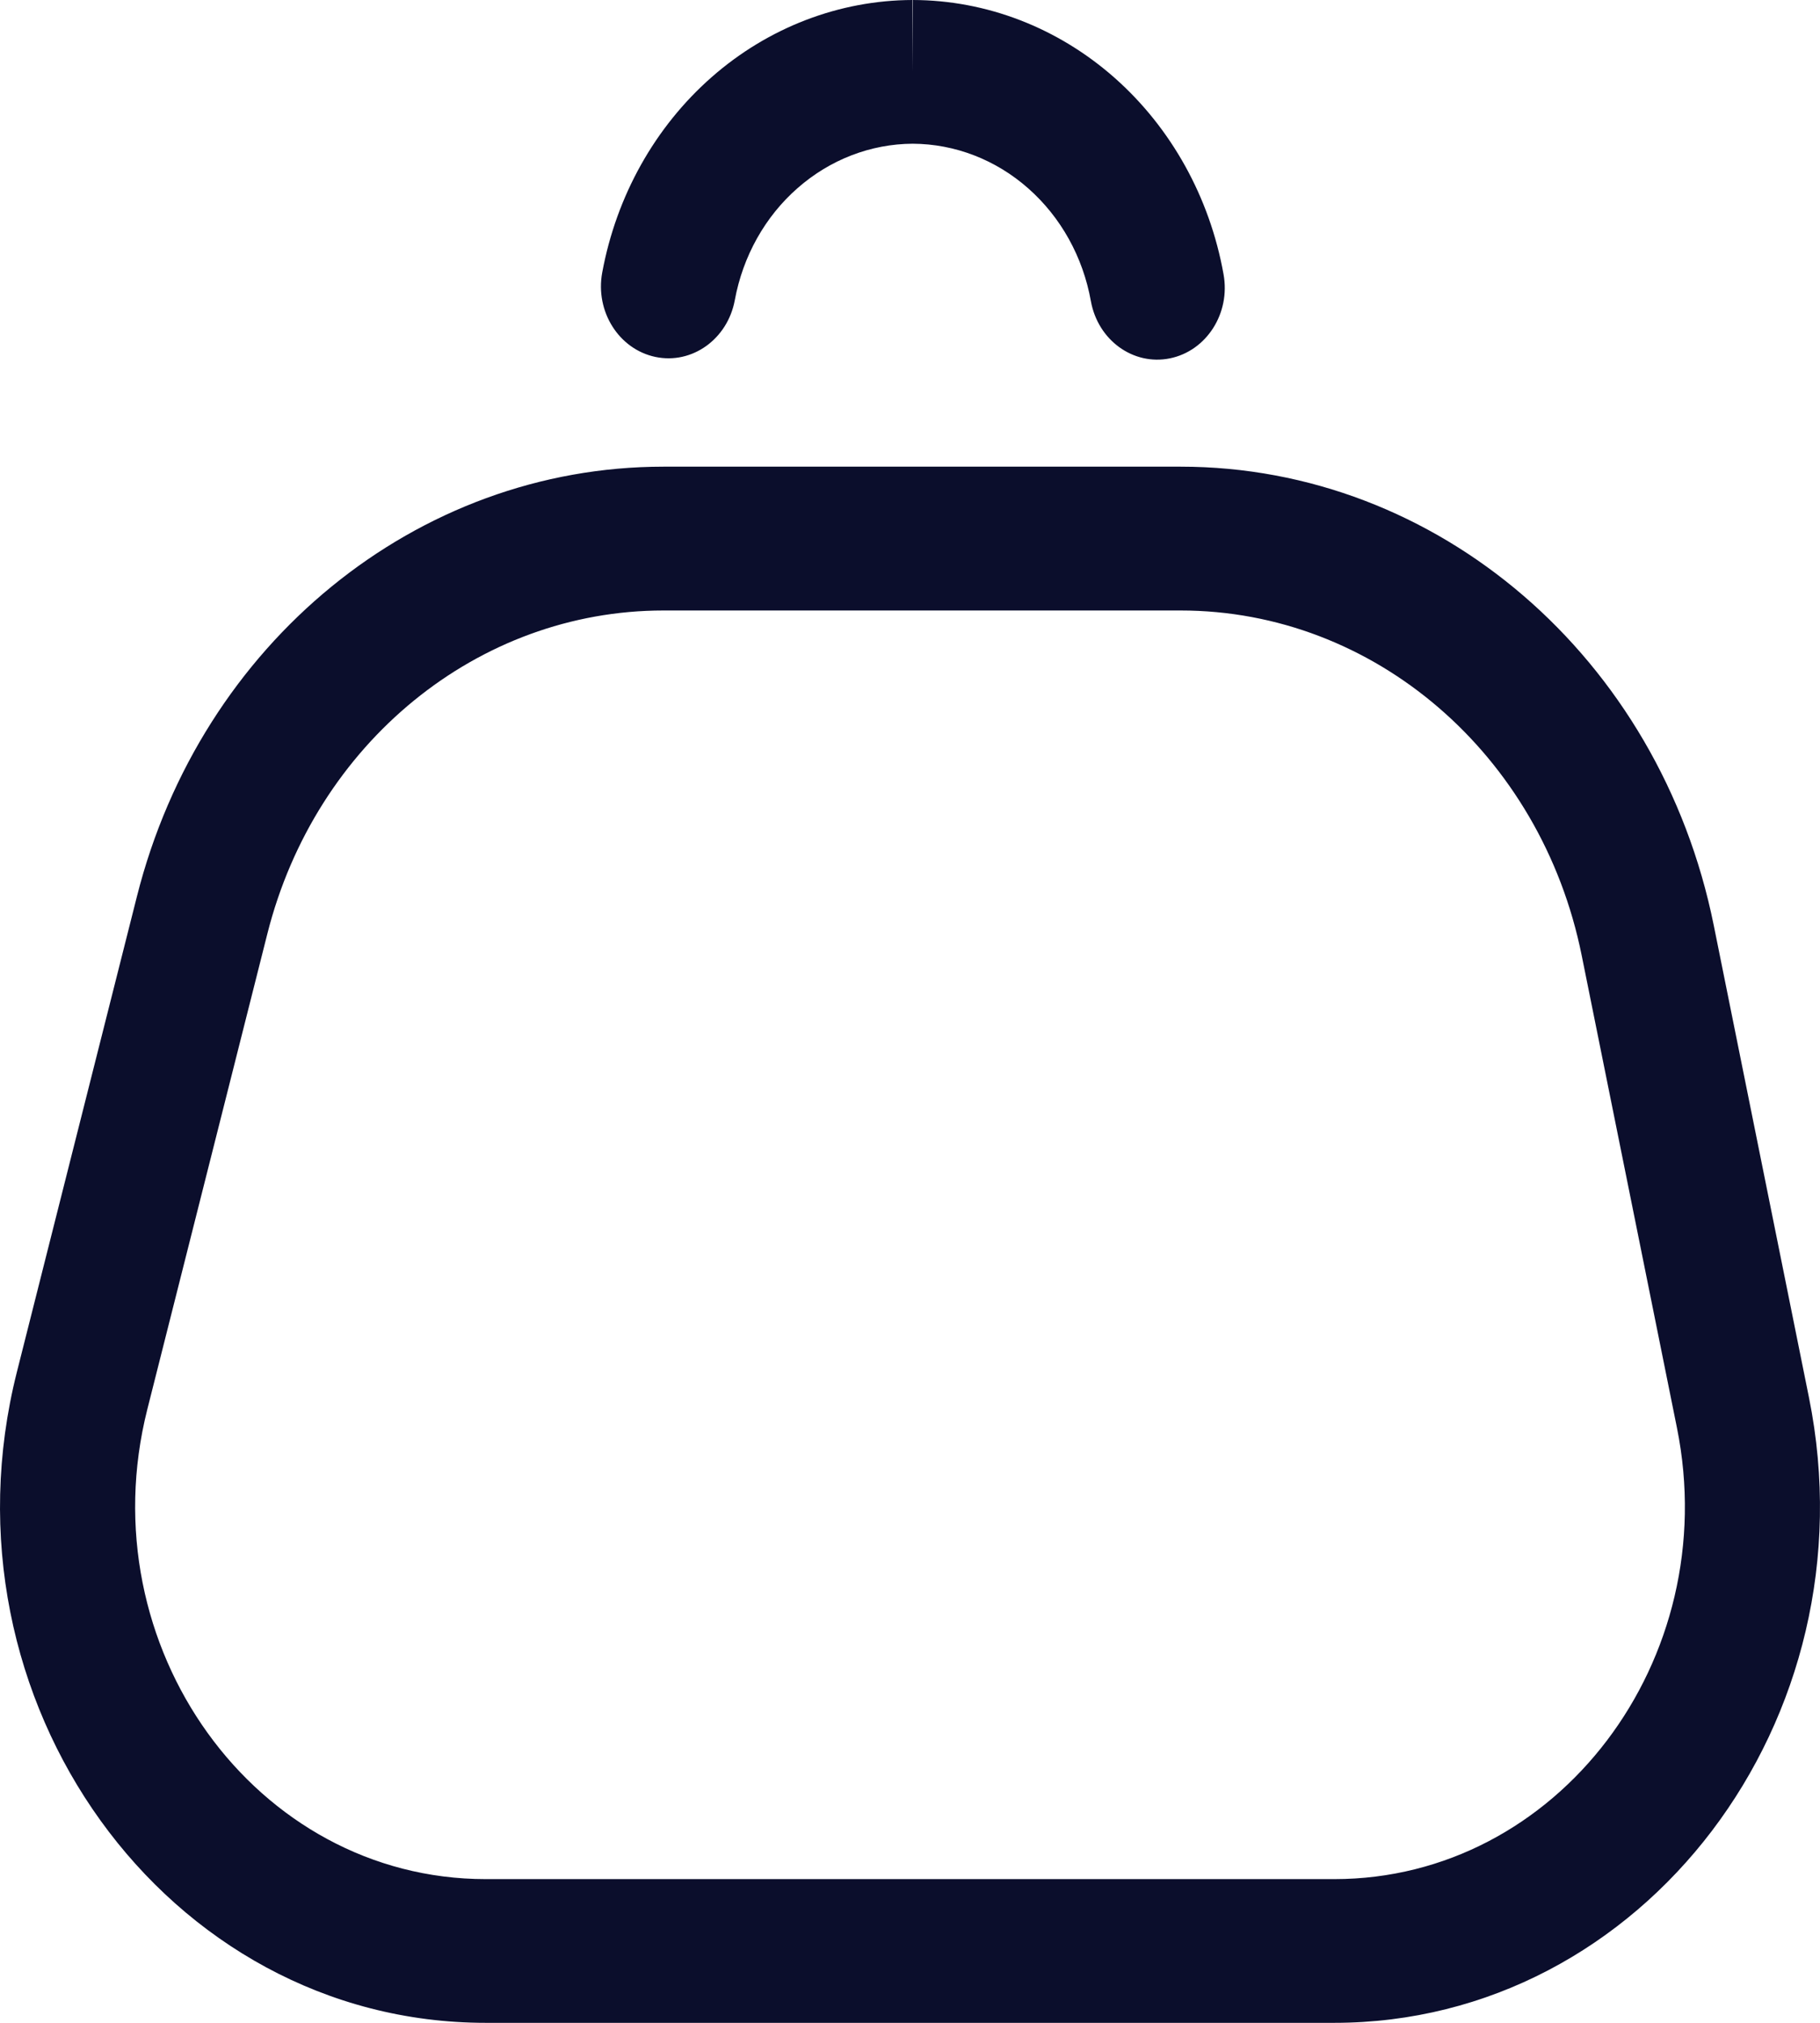 <svg width="18" height="20" viewBox="0 0 18 20" fill="none" xmlns="http://www.w3.org/2000/svg">
<path fill-rule="evenodd" clip-rule="evenodd" d="M1.354 8.864C1.986 6.357 4.122 4.614 6.562 4.614H11.677C14.219 4.614 16.415 6.503 16.949 9.148L17.891 13.818C18.533 16.999 16.254 20 13.196 20H4.804C1.646 20 -0.652 16.811 0.167 13.565L1.354 8.864ZM6.562 6.036C4.726 6.036 3.12 7.347 2.644 9.233L1.457 13.934C0.866 16.277 2.525 18.579 4.804 18.579H13.196C15.404 18.579 17.049 16.413 16.585 14.116L15.643 9.446C15.242 7.457 13.589 6.036 11.677 6.036H6.562Z" fill="#0B0E2C"/>
<path fill-rule="evenodd" clip-rule="evenodd" d="M9.029 0C9.758 0.002 10.462 0.274 11.023 0.769C11.583 1.264 11.965 1.951 12.101 2.712C12.171 3.097 11.933 3.469 11.571 3.543C11.208 3.617 10.859 3.364 10.789 2.978C10.711 2.541 10.492 2.147 10.17 1.863C9.849 1.579 9.445 1.423 9.027 1.421C8.611 1.423 8.209 1.578 7.888 1.86C7.566 2.142 7.347 2.534 7.267 2.969C7.195 3.354 6.844 3.605 6.482 3.529C6.121 3.453 5.885 3.08 5.956 2.695C6.096 1.937 6.478 1.255 7.038 0.763C7.597 0.272 8.3 0.002 9.025 6.05046e-08L9.027 0.711L9.029 0Z" fill="#0B0E2C"/>
</svg>
